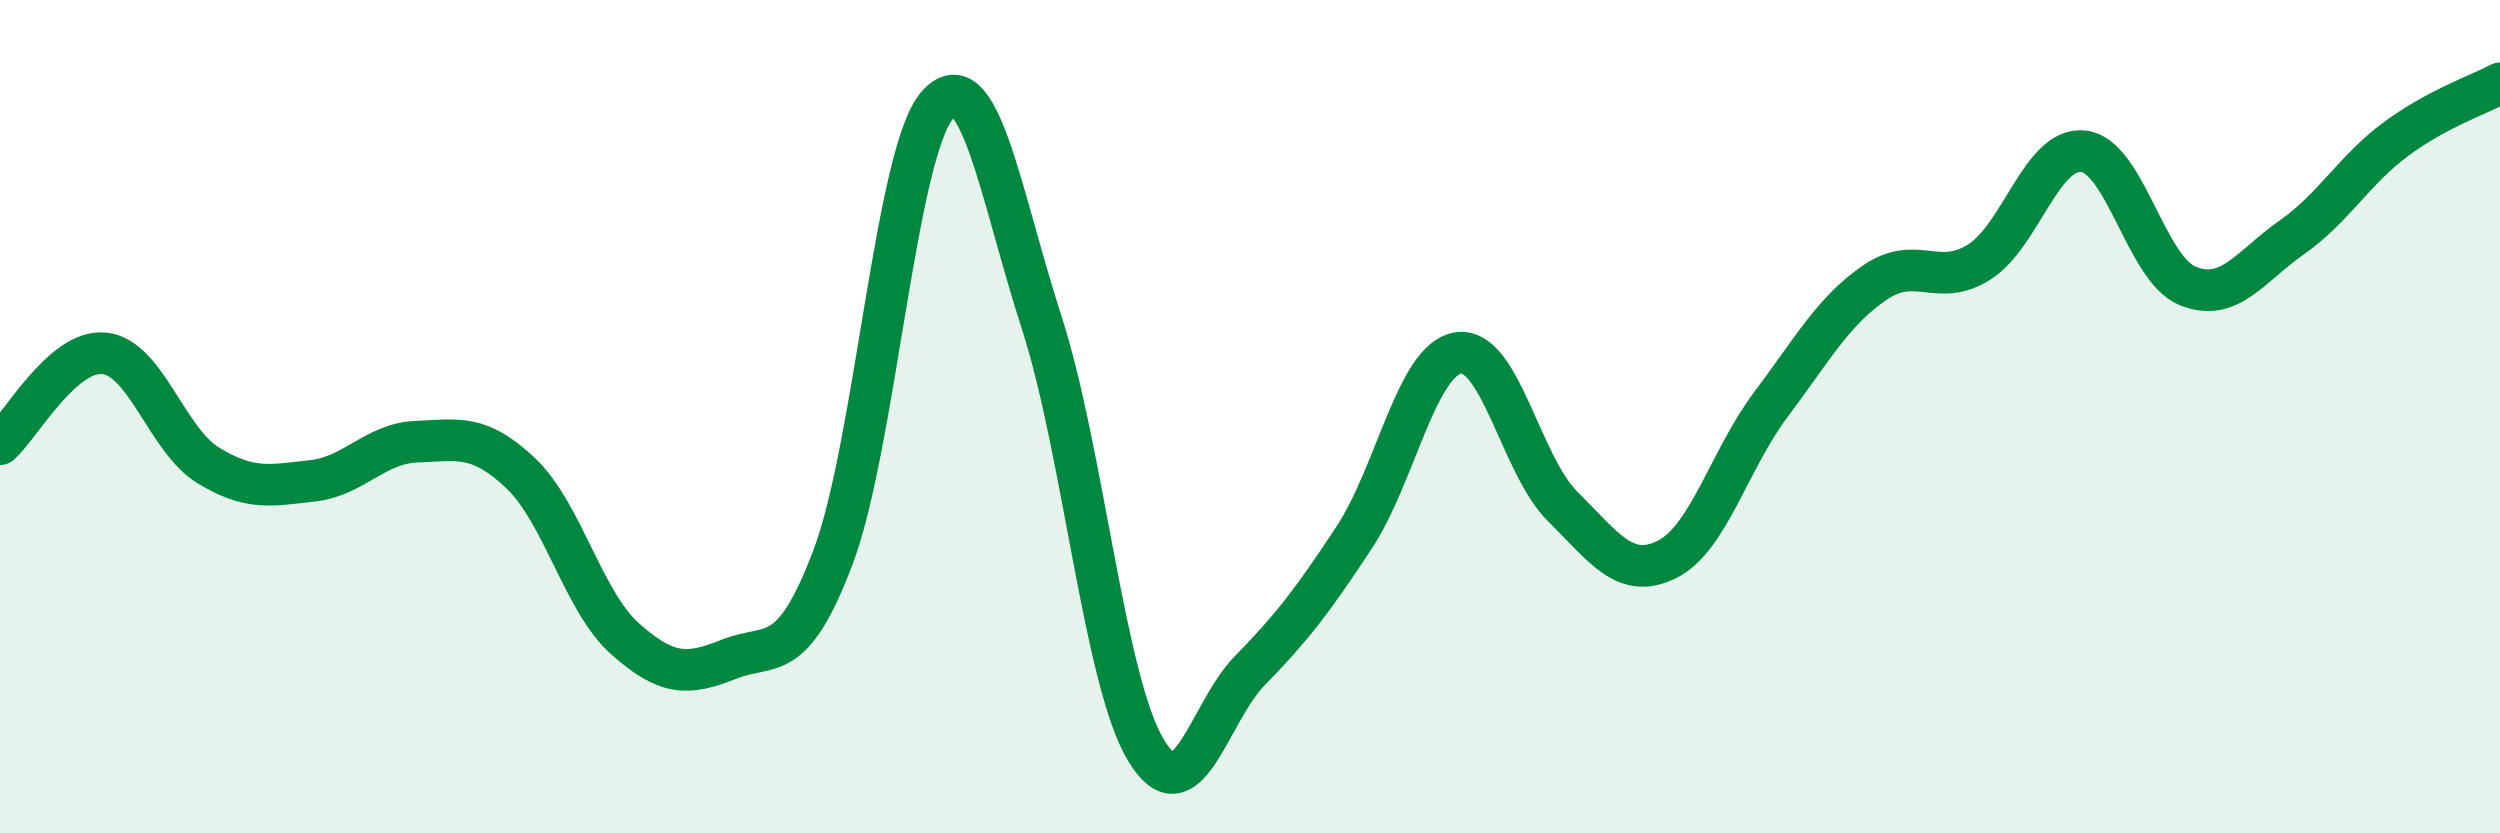 
    <svg width="60" height="20" viewBox="0 0 60 20" xmlns="http://www.w3.org/2000/svg">
      <path
        d="M 0,10.66 C 0.5,10.22 1.5,8.38 2.5,8.48 C 3.5,8.58 4,10.56 5,11.17 C 6,11.78 6.5,11.65 7.5,11.54 C 8.5,11.43 9,10.64 10,10.6 C 11,10.56 11.5,10.41 12.5,11.36 C 13.5,12.31 14,14.44 15,15.33 C 16,16.22 16.5,16.22 17.5,15.82 C 18.5,15.42 19,16.01 20,13.35 C 21,10.69 21.5,3.64 22.5,2.52 C 23.5,1.4 24,4.64 25,7.74 C 26,10.84 26.5,16.33 27.5,18 C 28.5,19.67 29,17.11 30,16.09 C 31,15.07 31.5,14.42 32.5,12.9 C 33.5,11.38 34,8.62 35,8.47 C 36,8.32 36.5,11.16 37.5,12.15 C 38.5,13.14 39,13.92 40,13.43 C 41,12.94 41.5,11.04 42.5,9.71 C 43.5,8.38 44,7.46 45,6.78 C 46,6.1 46.5,6.92 47.5,6.29 C 48.5,5.66 49,3.52 50,3.63 C 51,3.74 51.5,6.45 52.5,6.86 C 53.5,7.27 54,6.4 55,5.7 C 56,5 56.5,4.08 57.5,3.34 C 58.5,2.6 59.5,2.27 60,2L60 20L0 20Z"
        fill="#008740"
        opacity="0.1"
        stroke-linecap="round"
        stroke-linejoin="round"
      />
      <path
        d="M 0,10.66 C 0.5,10.22 1.5,8.38 2.5,8.48 C 3.5,8.58 4,10.56 5,11.17 C 6,11.78 6.5,11.65 7.5,11.54 C 8.5,11.43 9,10.64 10,10.6 C 11,10.56 11.5,10.41 12.5,11.36 C 13.5,12.31 14,14.44 15,15.33 C 16,16.22 16.5,16.22 17.5,15.82 C 18.5,15.42 19,16.01 20,13.35 C 21,10.69 21.5,3.64 22.5,2.52 C 23.5,1.4 24,4.64 25,7.74 C 26,10.84 26.5,16.33 27.5,18 C 28.5,19.67 29,17.11 30,16.09 C 31,15.07 31.5,14.42 32.5,12.9 C 33.5,11.38 34,8.62 35,8.47 C 36,8.32 36.5,11.16 37.5,12.15 C 38.5,13.14 39,13.92 40,13.43 C 41,12.94 41.5,11.04 42.5,9.71 C 43.5,8.38 44,7.46 45,6.78 C 46,6.1 46.5,6.92 47.5,6.29 C 48.5,5.66 49,3.52 50,3.63 C 51,3.74 51.5,6.45 52.5,6.86 C 53.5,7.27 54,6.4 55,5.7 C 56,5 56.5,4.08 57.5,3.34 C 58.5,2.6 59.5,2.27 60,2"
        stroke="#008740"
        stroke-width="1"
        fill="none"
        stroke-linecap="round"
        stroke-linejoin="round"
      />
    </svg>
  